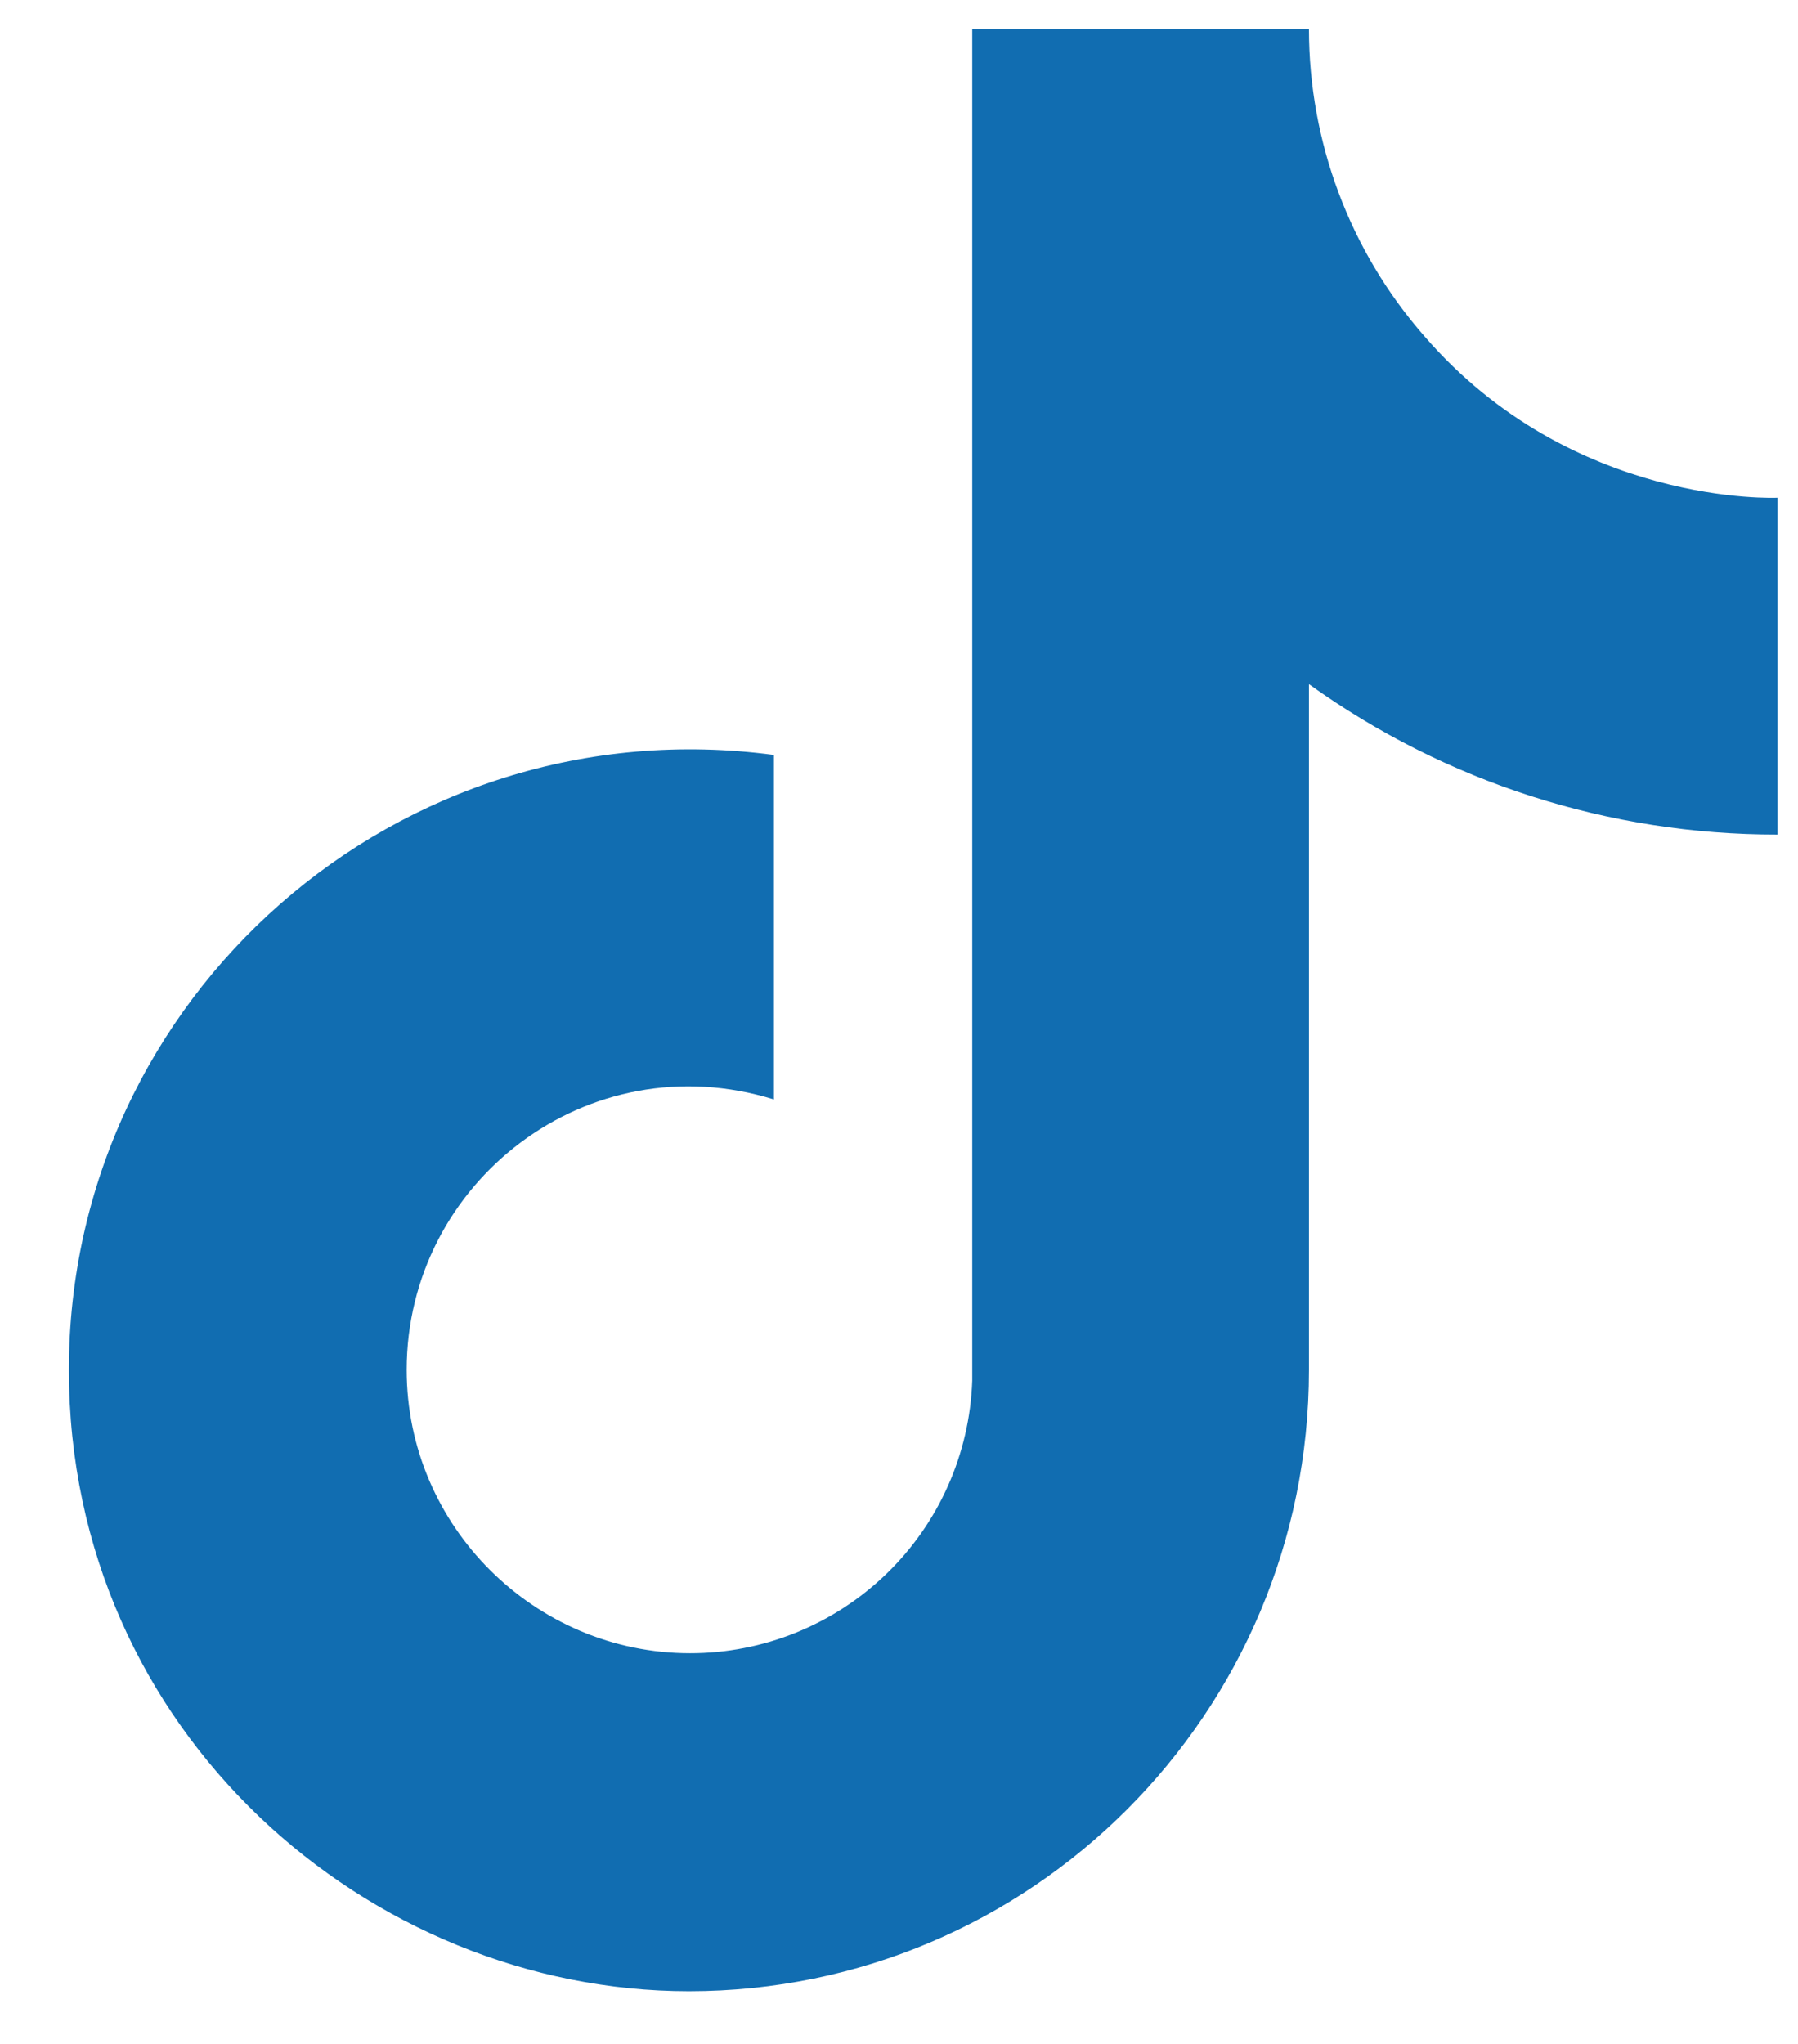 <svg width="22" height="25" viewBox="0 0 22 25" fill="none" xmlns="http://www.w3.org/2000/svg">
<path d="M17.43 4.114C16.518 3.074 16.016 1.738 16.016 0.354H11.896V16.888C11.865 17.783 11.488 18.631 10.843 19.253C10.199 19.874 9.338 20.222 8.443 20.221C6.55 20.221 4.976 18.674 4.976 16.755C4.976 14.461 7.19 12.741 9.47 13.448V9.234C4.87 8.621 0.843 12.194 0.843 16.755C0.843 21.195 4.523 24.355 8.43 24.355C12.616 24.355 16.016 20.954 16.016 16.755V8.368C17.687 9.568 19.693 10.211 21.75 10.208V6.088C21.75 6.088 19.243 6.208 17.43 4.114Z" fill="#116DB1"/>
</svg>

